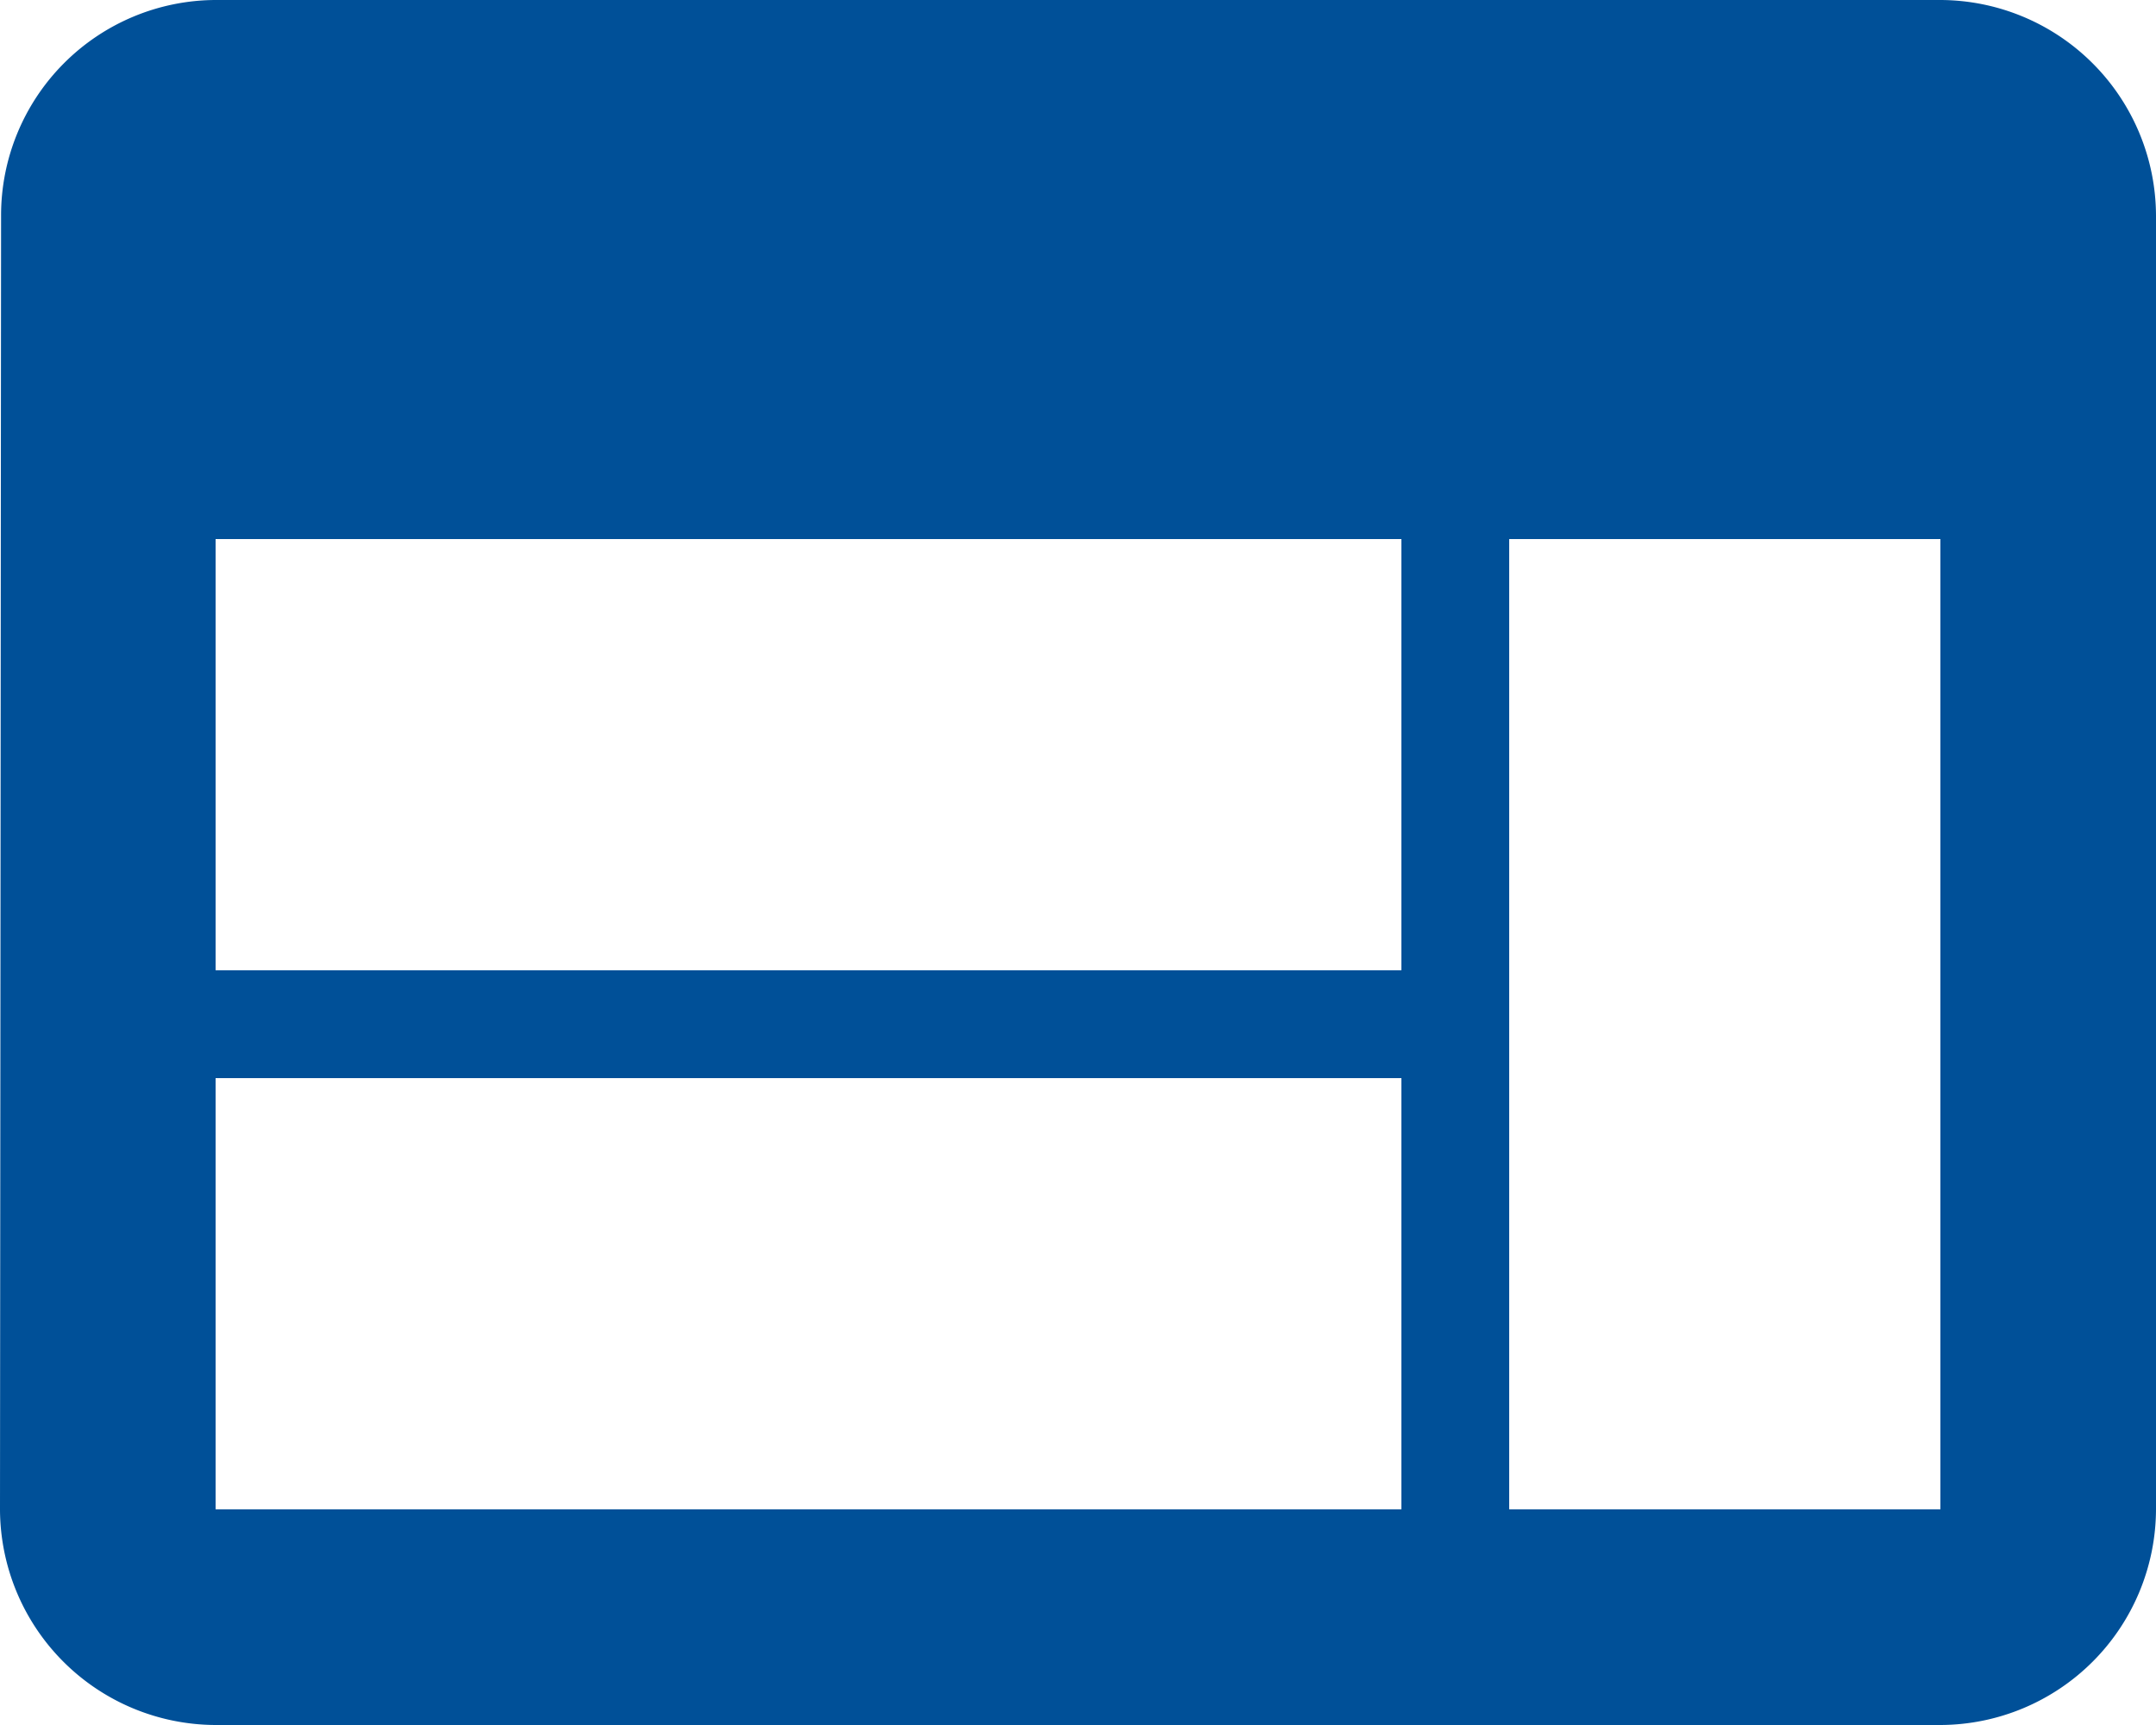 <svg xmlns="http://www.w3.org/2000/svg" width="60" height="48" viewBox="0 0 60 48">
  <path id="Icon_material-web" data-name="Icon material-web" d="M57,6H9a5.992,5.992,0,0,0-5.97,6L3,48a6.018,6.018,0,0,0,6,6H57a6.018,6.018,0,0,0,6-6V12A6.018,6.018,0,0,0,57,6ZM42,48H9V36H42Zm0-15H9V21H42ZM57,48H45V21H57Z" transform="translate(-3 -6)" fill="#005098"/>
</svg>
